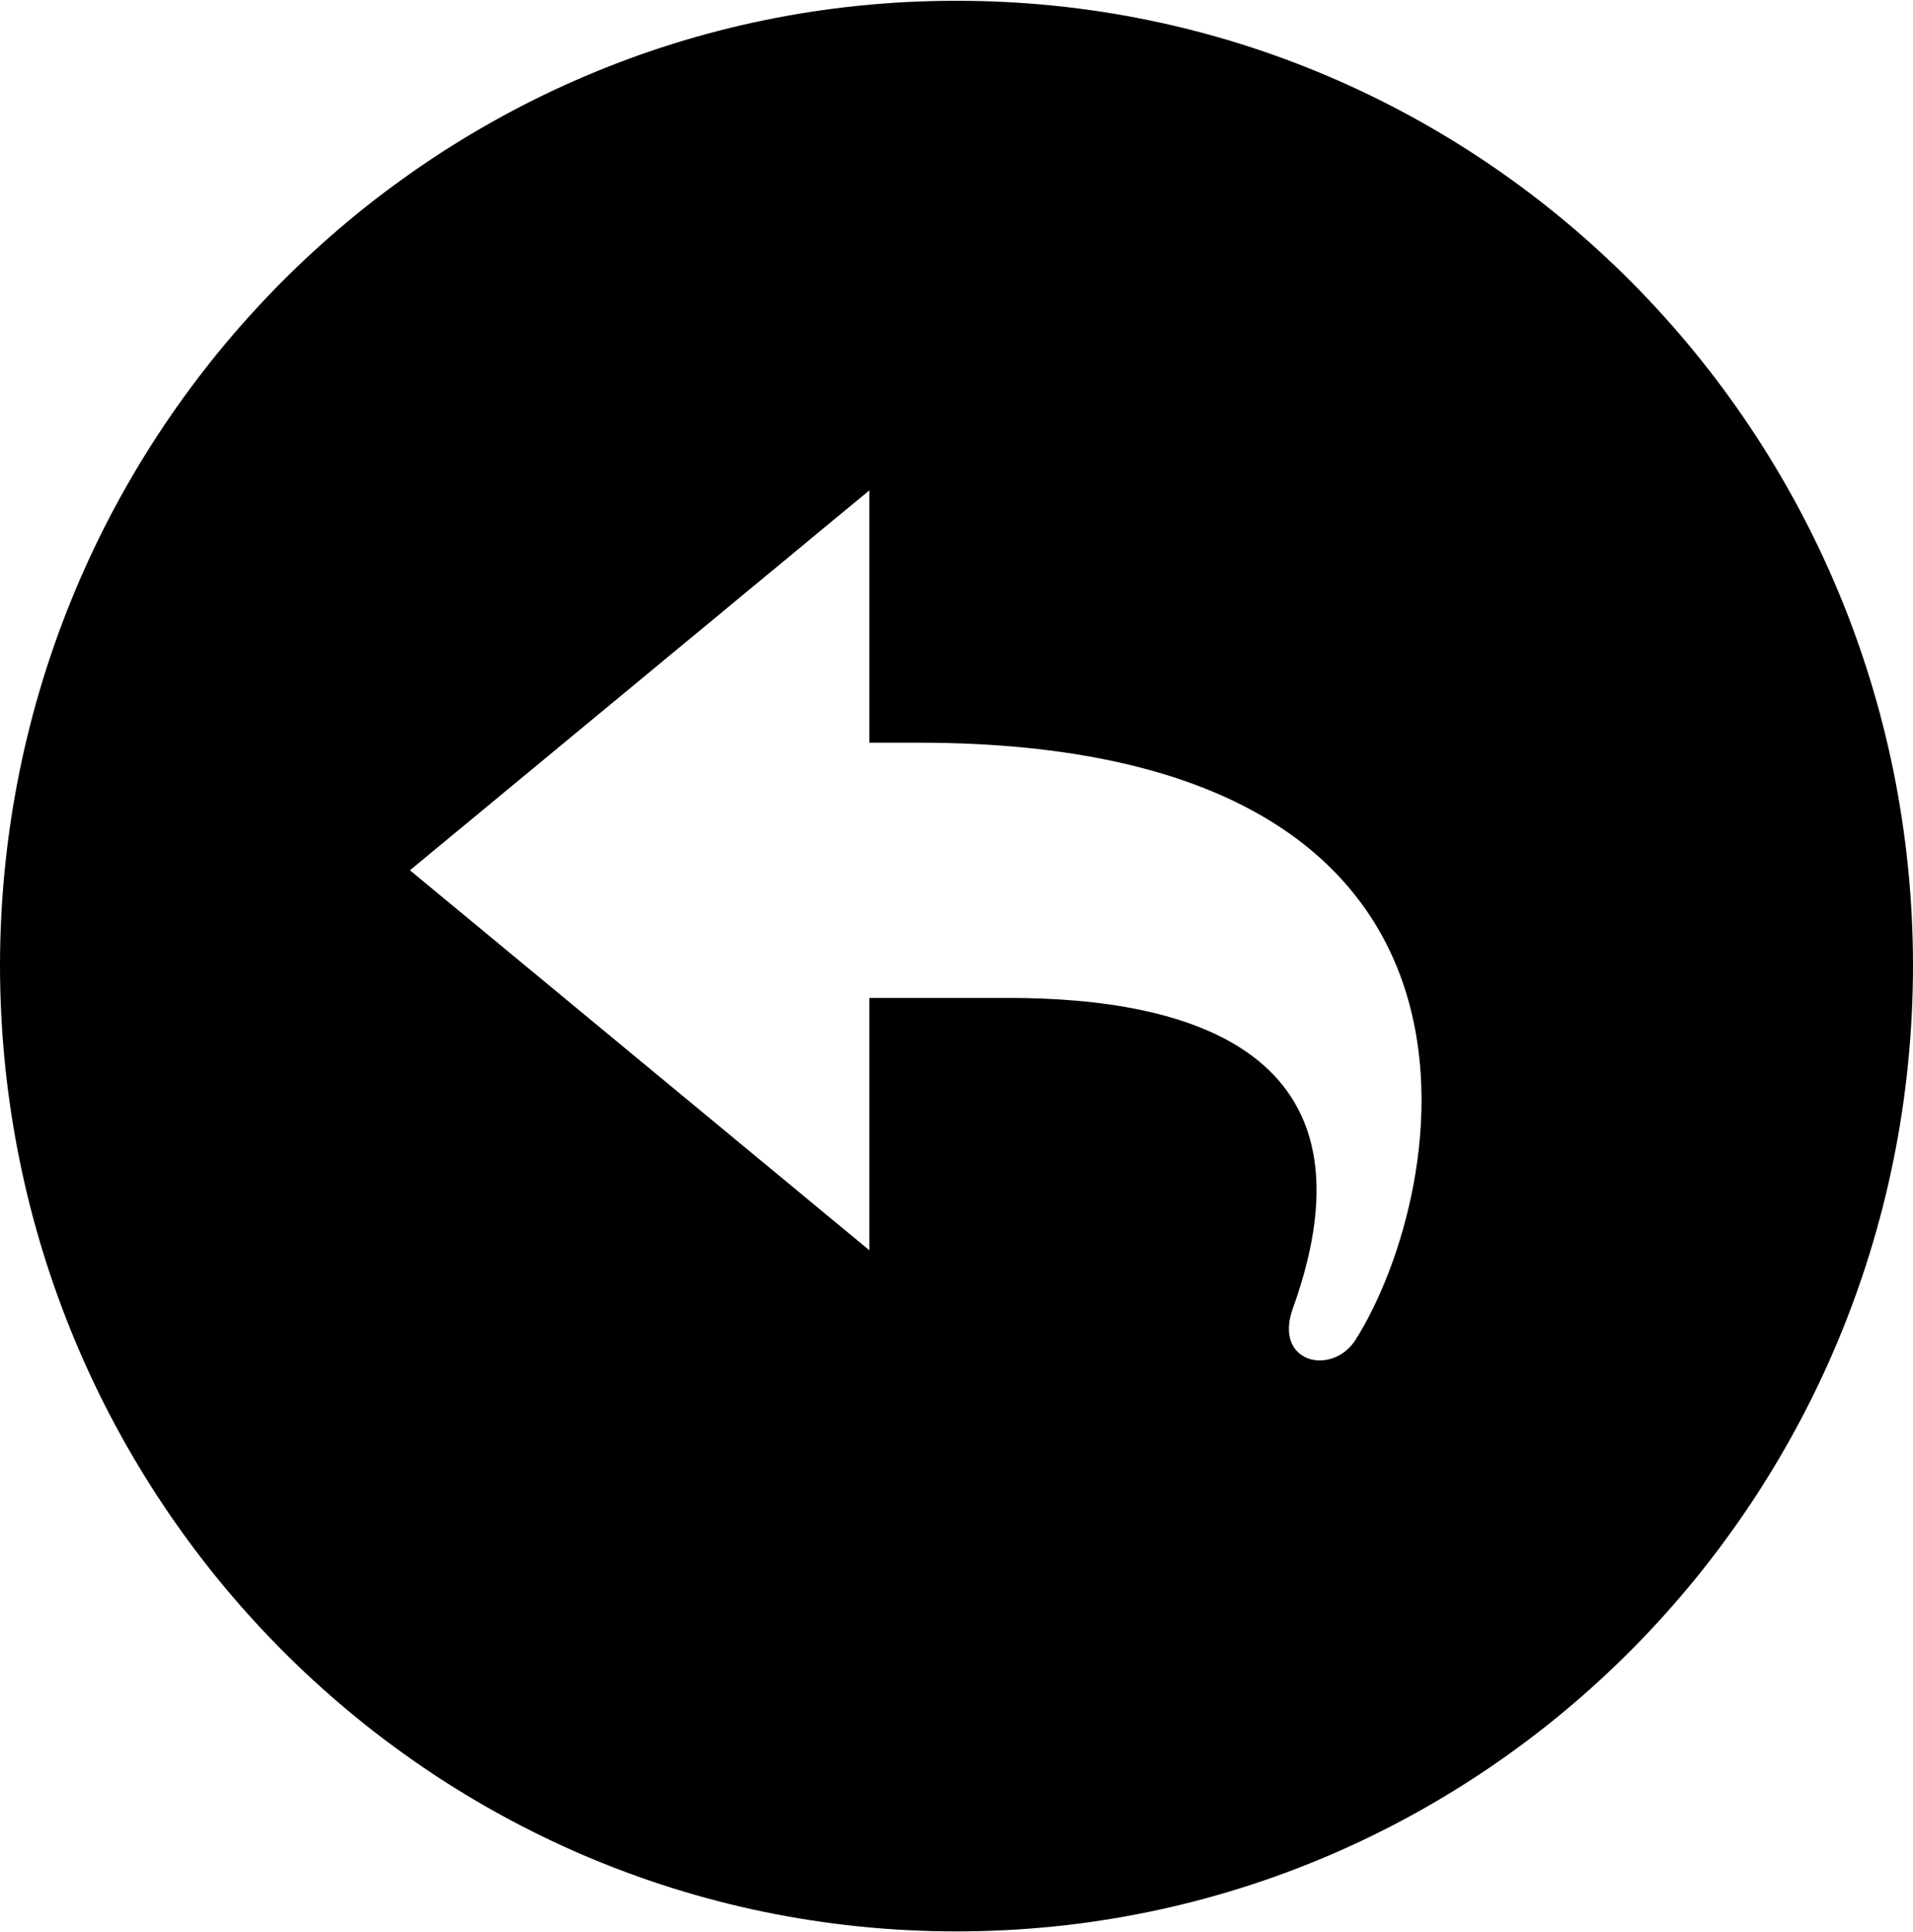 <svg xmlns="http://www.w3.org/2000/svg" xmlns:xlink="http://www.w3.org/1999/xlink" version="1.1" x="0px" y="0px" viewBox="0 0 99.082 100" enable-background="new 0 0 99.082 100" xml:space="preserve" width="99px" height="100px"><path d="M49.54,0C22.198-0.019,0.027,22.375,0,49.973C0.027,77.614,22.198,100.007,49.54,100  c27.352,0.007,49.521-22.386,49.542-50.027C99.062,22.375,76.892-0.019,49.54,0z M70.215,69.348c-1.205,1.908-4.28,1.232-3.25-1.625  c4.793-13.326-5.39-16.074-14.719-16.074c-3.847,0-7.219,0-7.219,0v13.07L21.232,45.037l23.795-19.679v13.07h2.525  C79.646,38.429,75.014,61.749,70.215,69.348z"/></svg>
